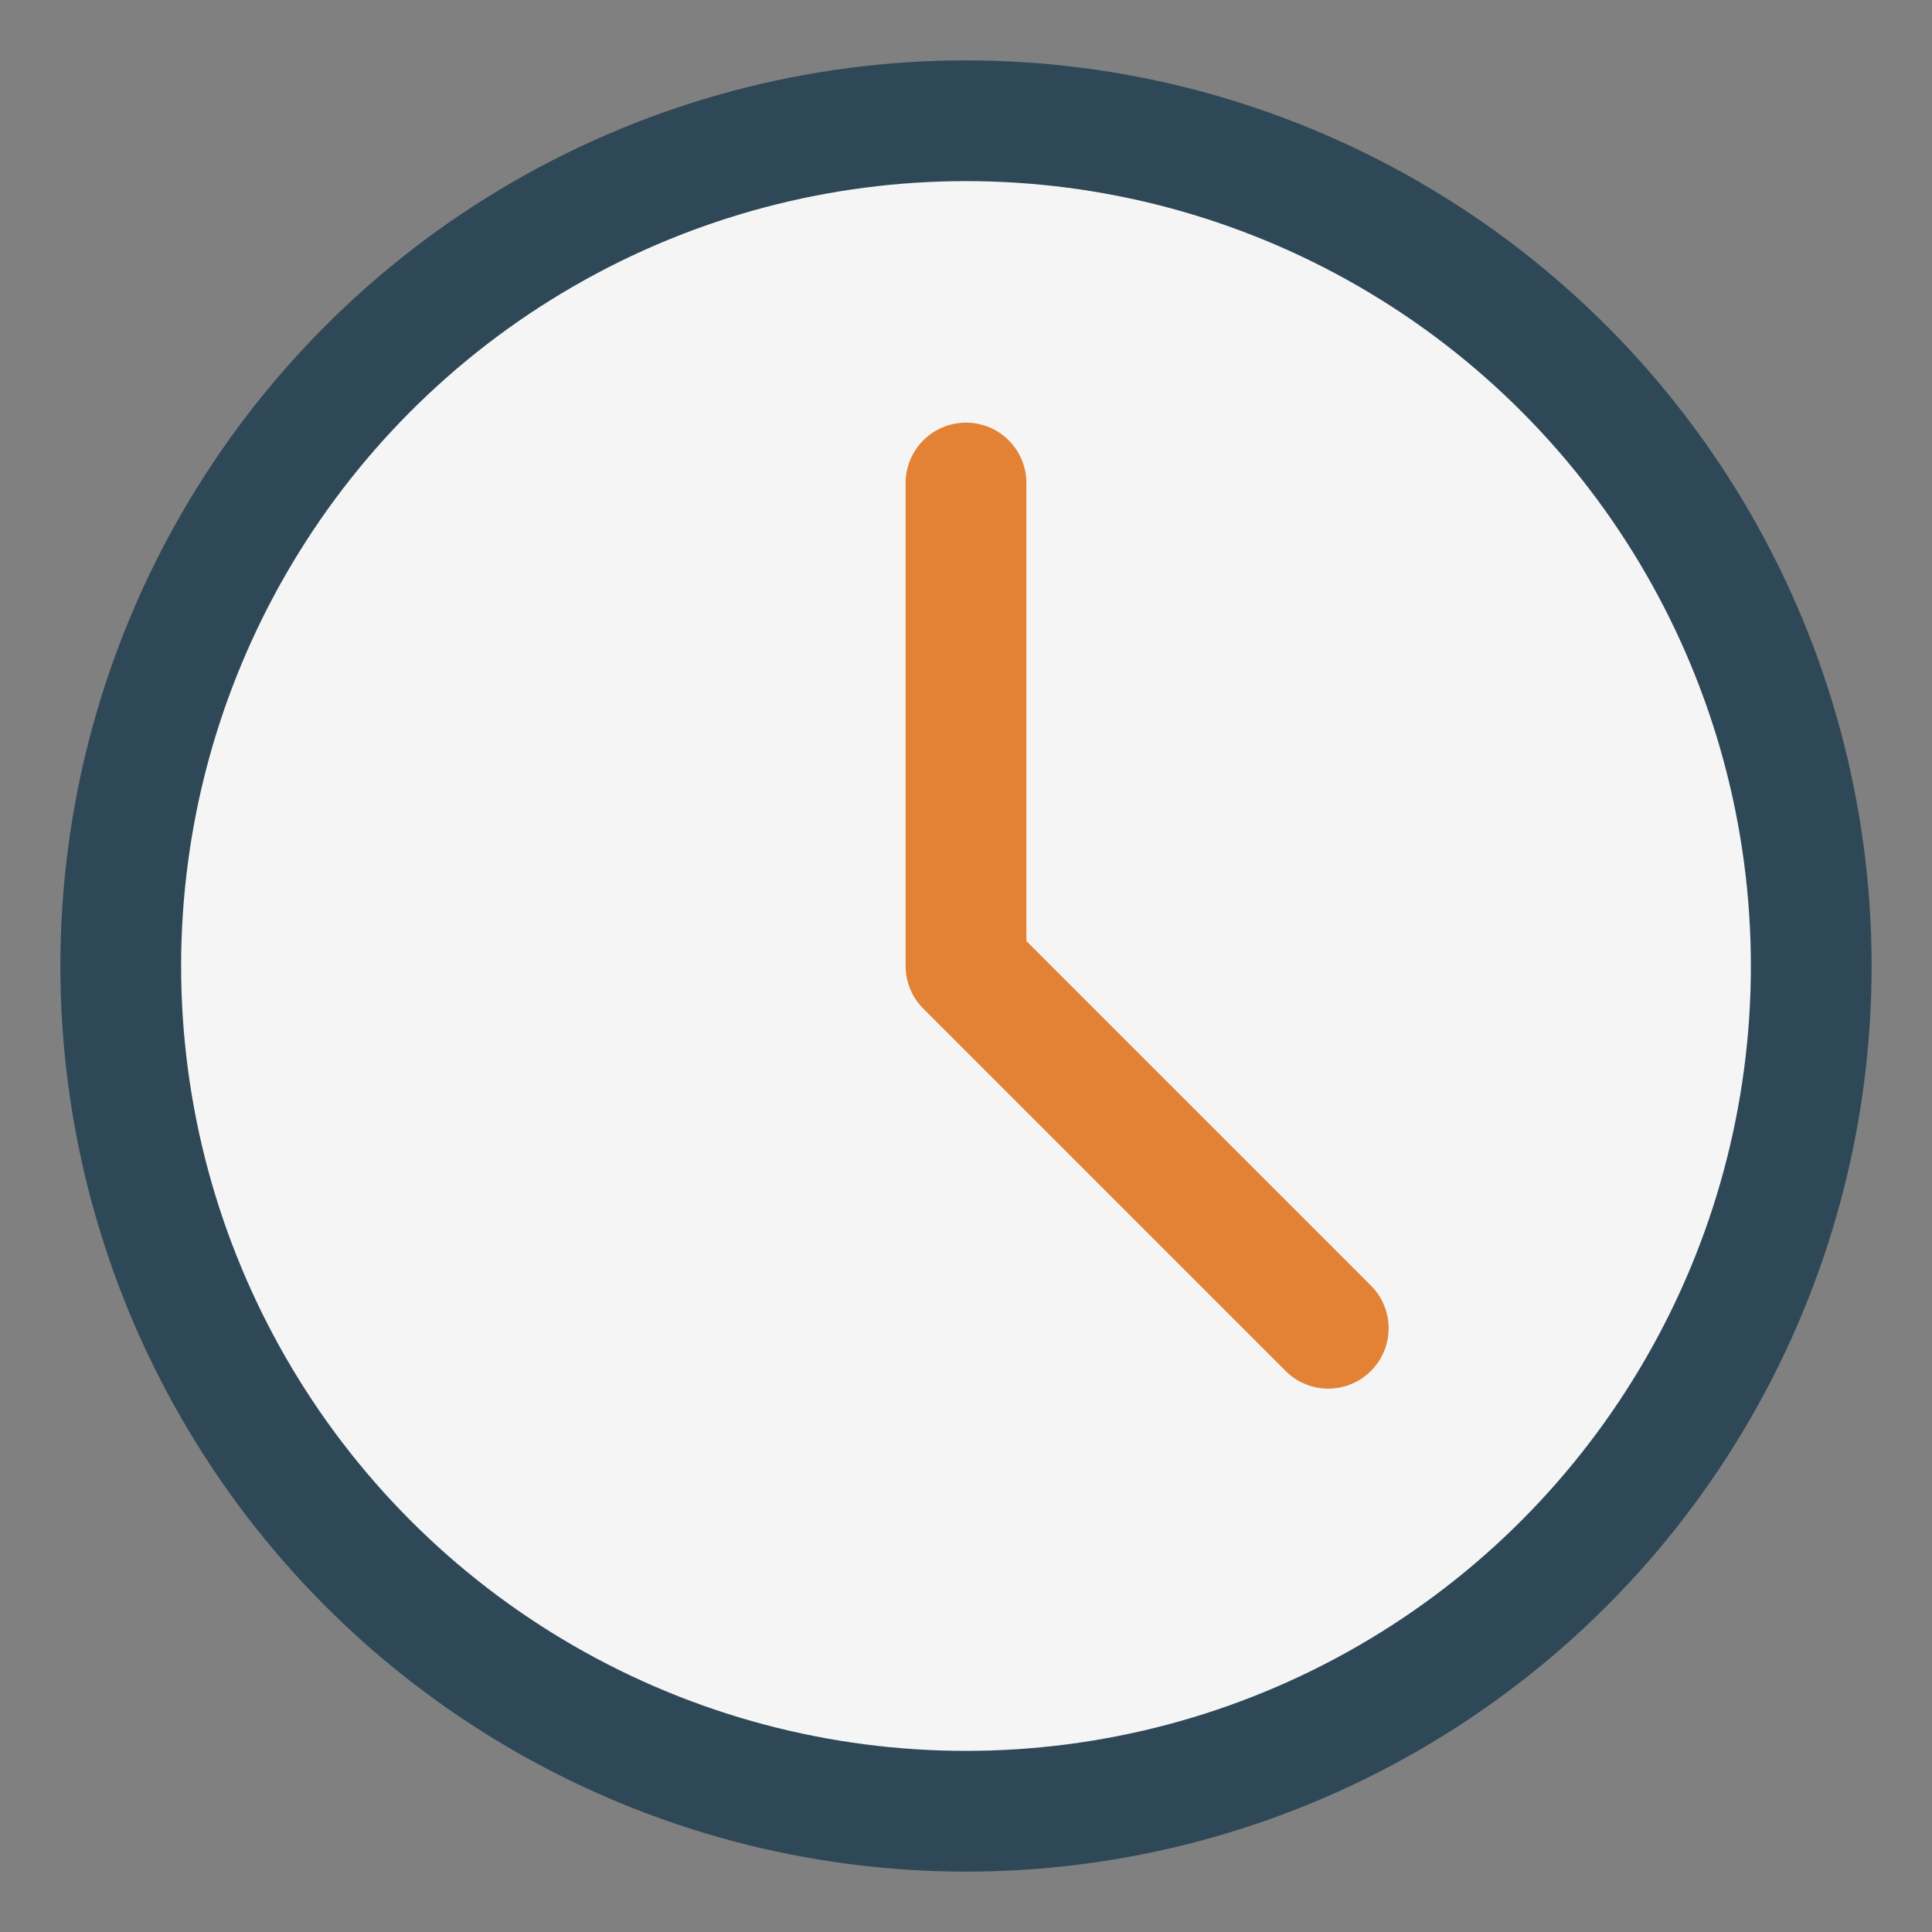 <?xml version="1.0" encoding="UTF-8"?>
<svg xmlns="http://www.w3.org/2000/svg" width="32" height="32" viewBox="0 0 32 32"><rect x="0" y="0" width="32" height="32" fill="#808080" stroke="none"/><circle cx="16" cy="16" r="14" fill="#F5F5F5" stroke="#2F4858" stroke-width="2"/><path d="M16 16V8M16 16l6 6" stroke="#E38235" stroke-width="2" stroke-linecap="round"/></svg>